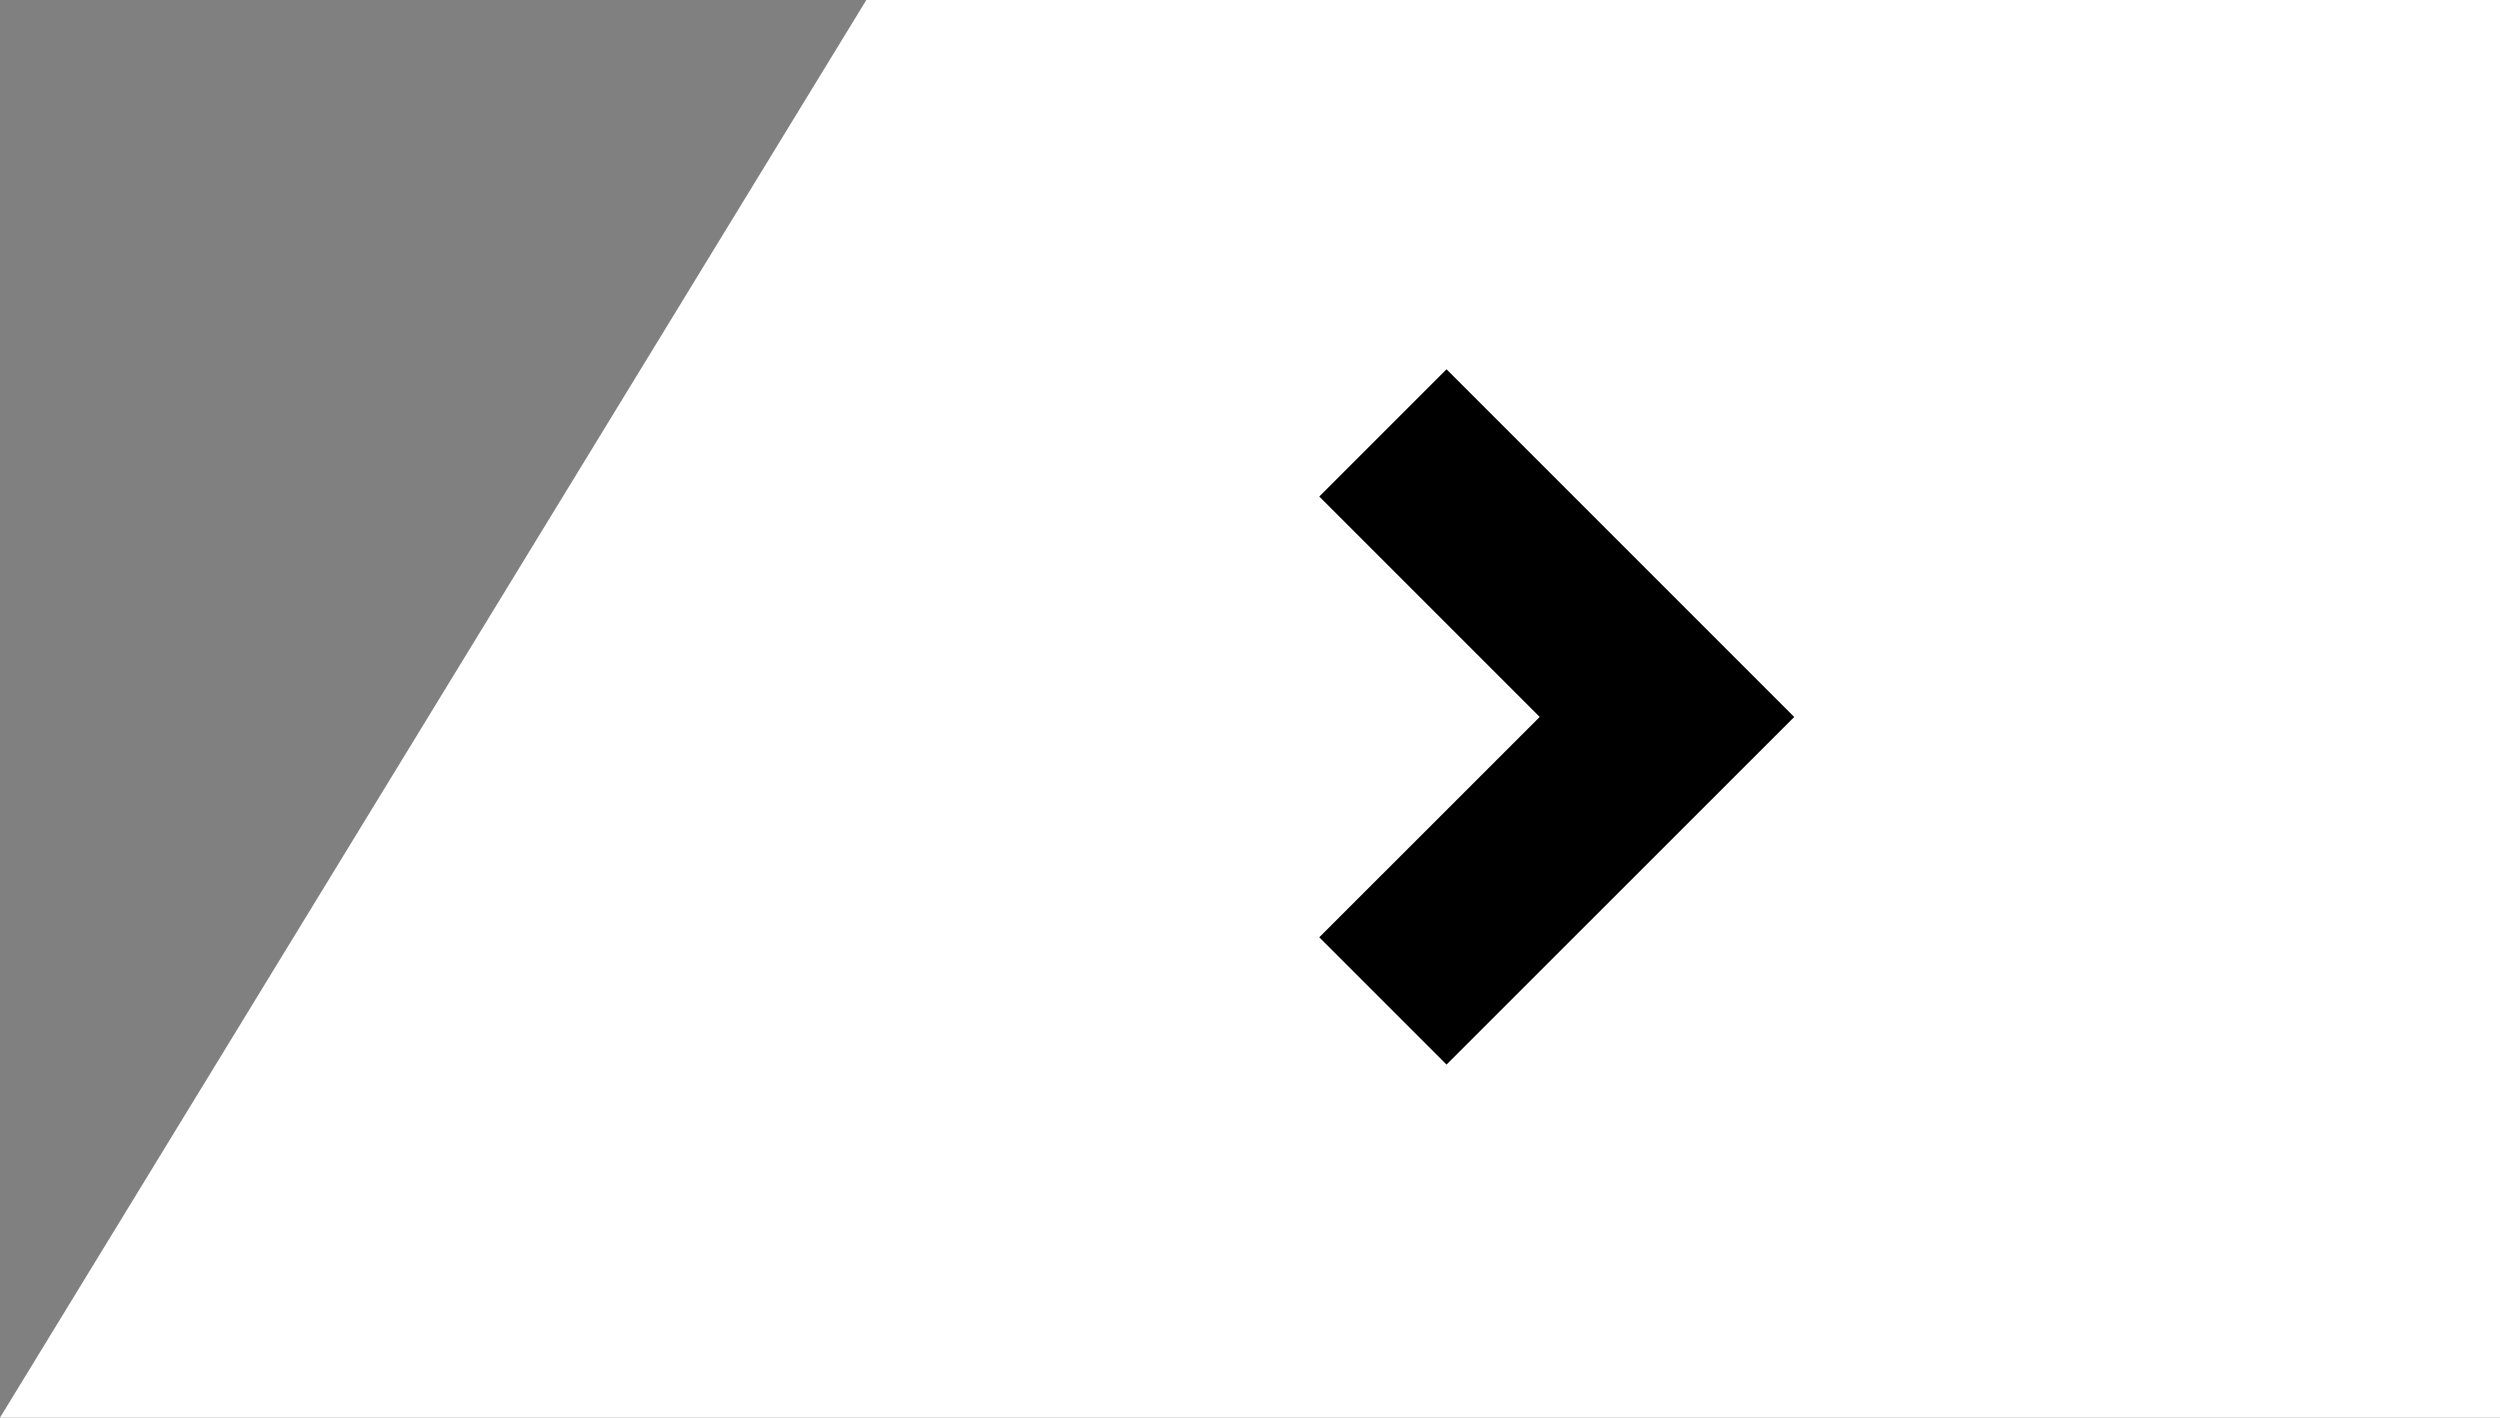 <svg xmlns="http://www.w3.org/2000/svg" width="27.784" height="15.755" viewBox="0 0 27.784 15.755">
  <rect x="0" y="0" width="27.784" height="15.755" fill="#808080" stroke="none"/>
  <g id="Group_1770" data-name="Group 1770" transform="translate(-425 -2210.419)">
    <path id="Path_1122" data-name="Path 1122" d="M9.628,0H27.784V15.755H0Z" transform="translate(425 2210.419)" fill="#fff"/>
    <path id="Path_1123" data-name="Path 1123" d="M0,6.313,3.157,3.157,0,0" transform="translate(440.369 2215.23)" fill="none" stroke="#000" stroke-width="2" fill-rule="evenodd"/>
  </g>
</svg>
